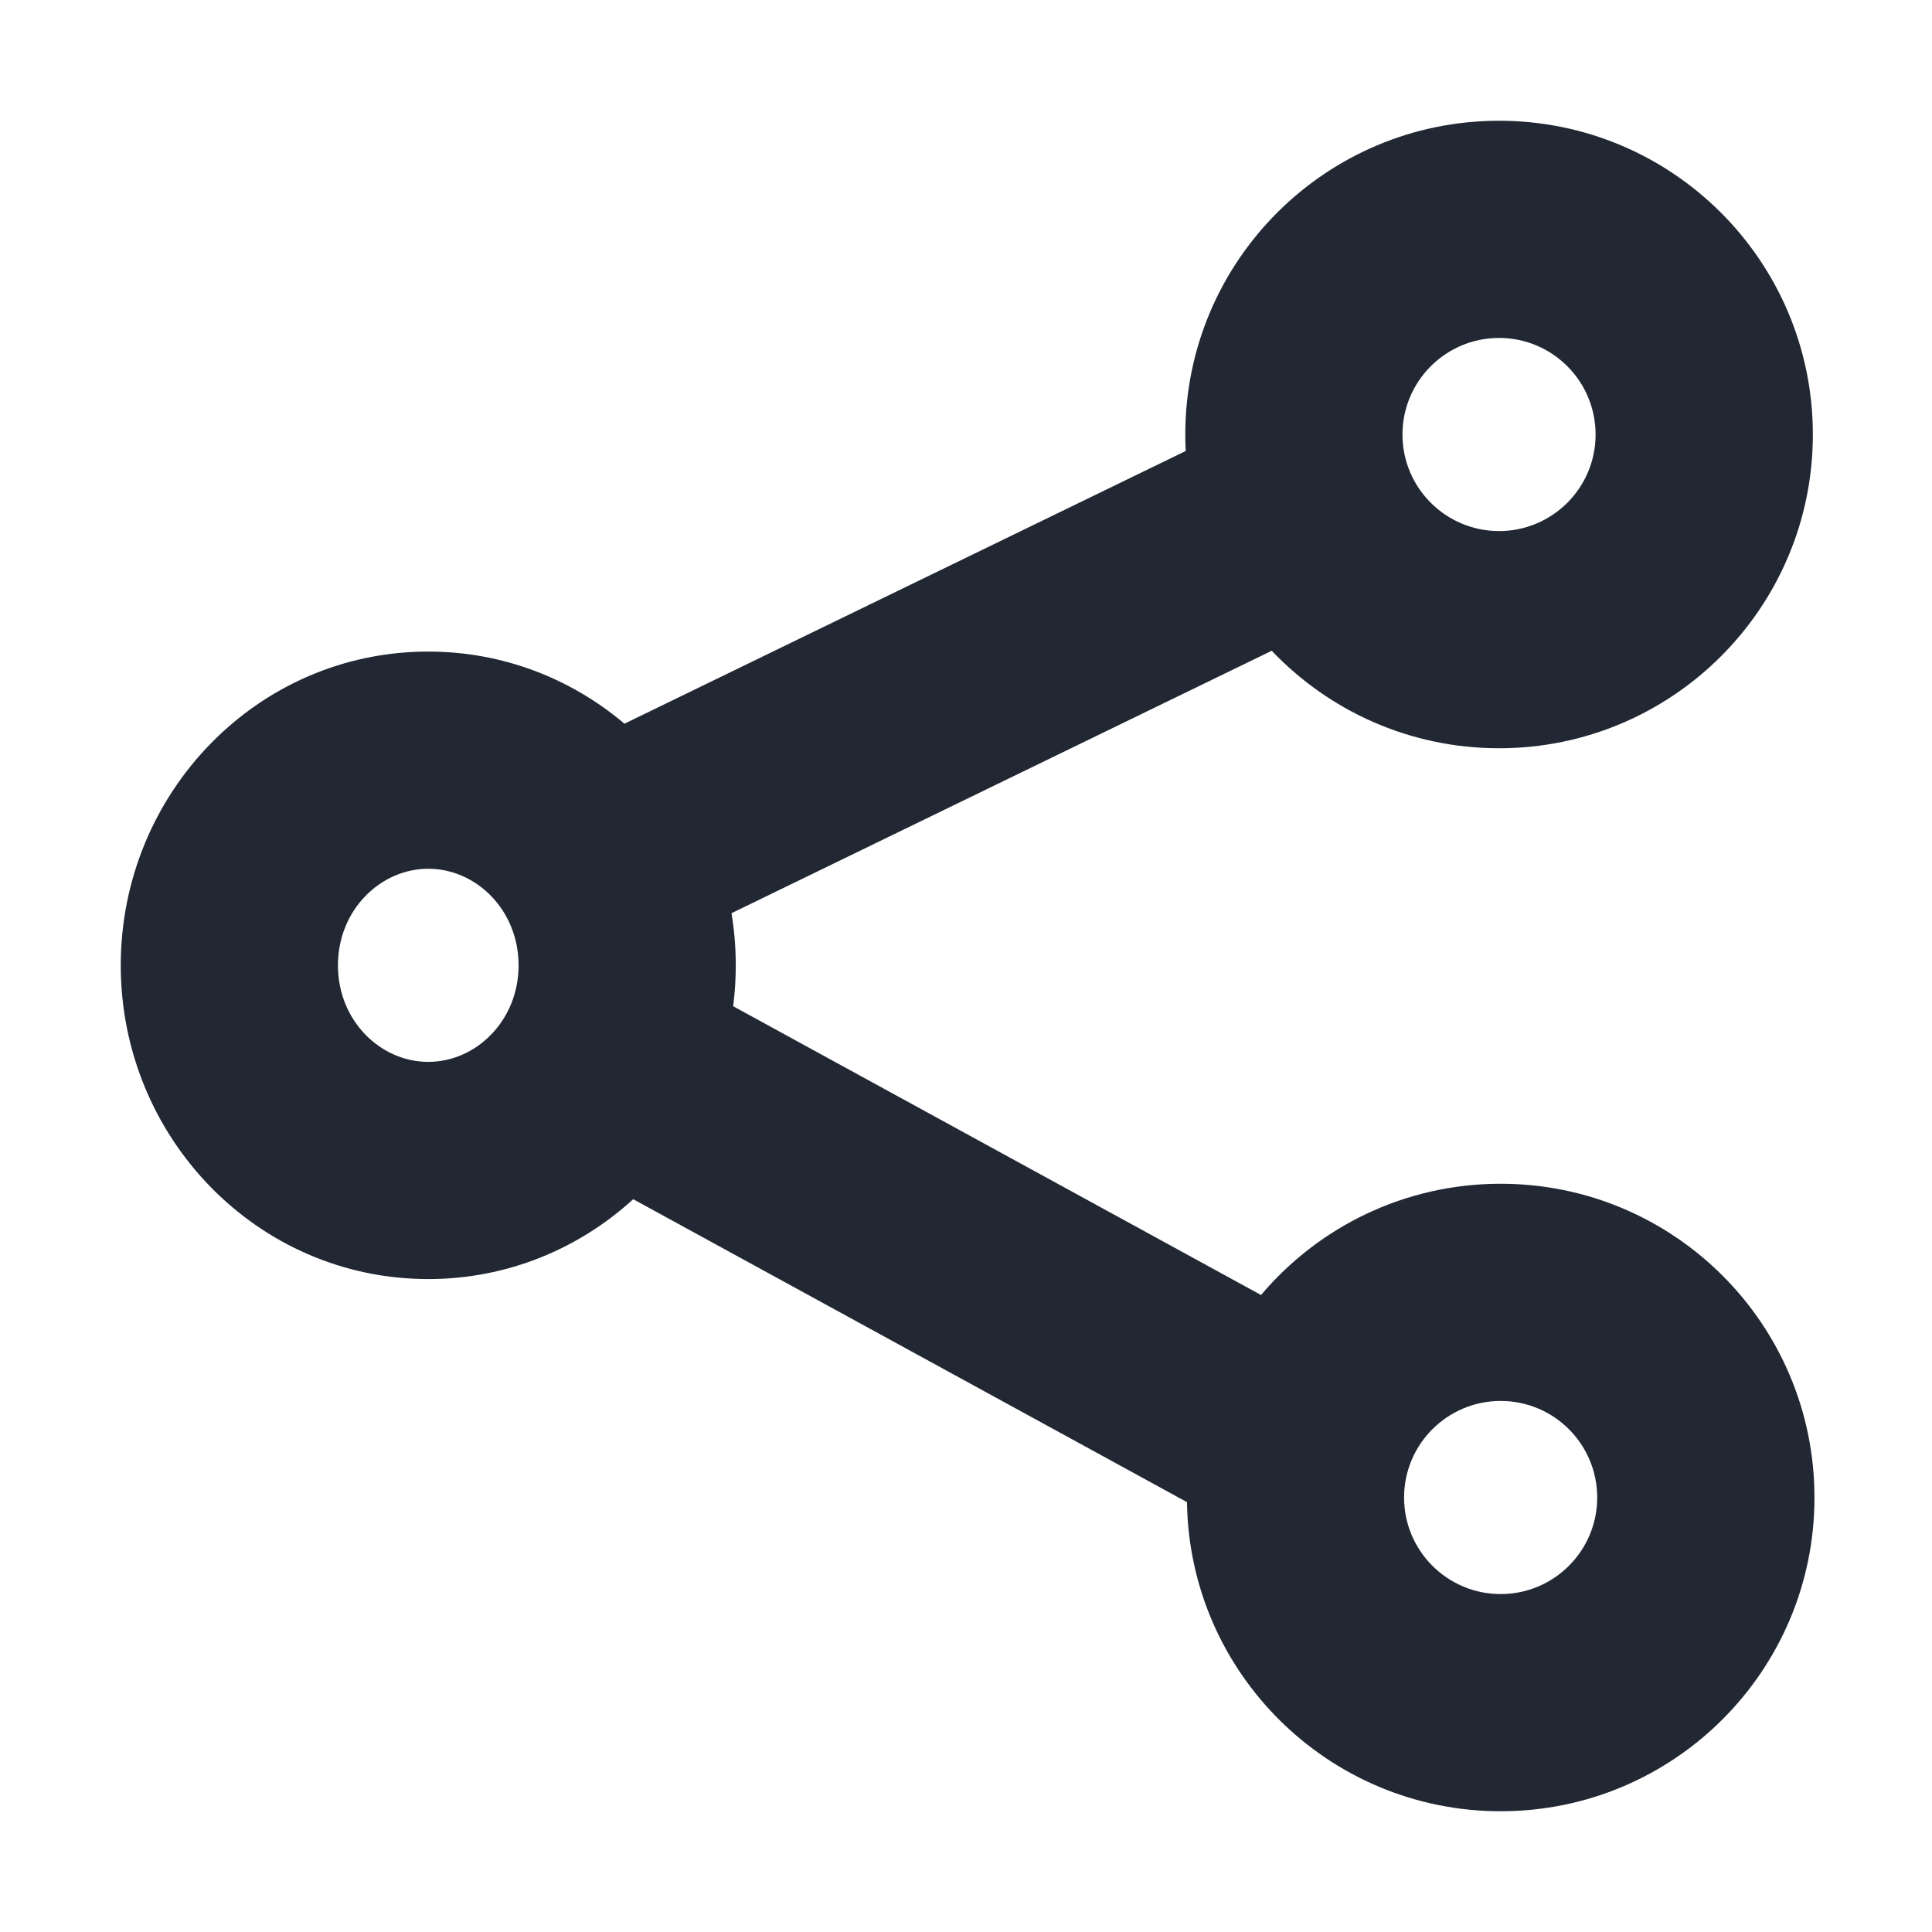 <svg width="24" height="24" viewBox="0 0 24 24" fill="none" xmlns="http://www.w3.org/2000/svg">
<path fill-rule="evenodd" clip-rule="evenodd" d="M18.622 1.5C16.469 1.5 14.724 3.245 14.724 5.398C14.724 5.467 14.726 5.535 14.73 5.602L7.757 8.99C7.098 8.432 6.249 8.094 5.32 8.094C3.192 8.094 1.5 9.857 1.5 11.992C1.5 14.126 3.192 15.889 5.32 15.889C6.301 15.889 7.193 15.512 7.866 14.897L14.745 18.66C14.775 20.786 16.509 22.5 18.642 22.5C20.794 22.5 22.54 20.755 22.54 18.603C22.54 16.45 20.795 14.705 18.642 14.705C17.448 14.705 16.379 15.242 15.665 16.087L9.108 12.5C9.129 12.333 9.14 12.164 9.14 11.992C9.14 11.771 9.122 11.555 9.087 11.344L15.798 8.084C16.507 8.829 17.51 9.295 18.622 9.295C20.774 9.295 22.52 7.55 22.52 5.398C22.52 3.245 20.774 1.5 18.622 1.5ZM17.422 5.398C17.422 4.735 17.96 4.198 18.622 4.198C19.284 4.198 19.821 4.735 19.821 5.398C19.821 6.06 19.284 6.597 18.622 6.597C17.96 6.597 17.422 6.06 17.422 5.398ZM4.198 11.992C4.198 11.303 4.726 10.792 5.32 10.792C5.914 10.792 6.442 11.303 6.442 11.992C6.442 12.679 5.914 13.191 5.32 13.191C4.726 13.191 4.198 12.68 4.198 11.992ZM17.442 18.603C17.442 17.94 17.98 17.403 18.642 17.403C19.304 17.403 19.841 17.94 19.841 18.603C19.841 19.265 19.304 19.802 18.642 19.802C17.98 19.802 17.442 19.265 17.442 18.603Z" fill="#212833"/>
</svg>

